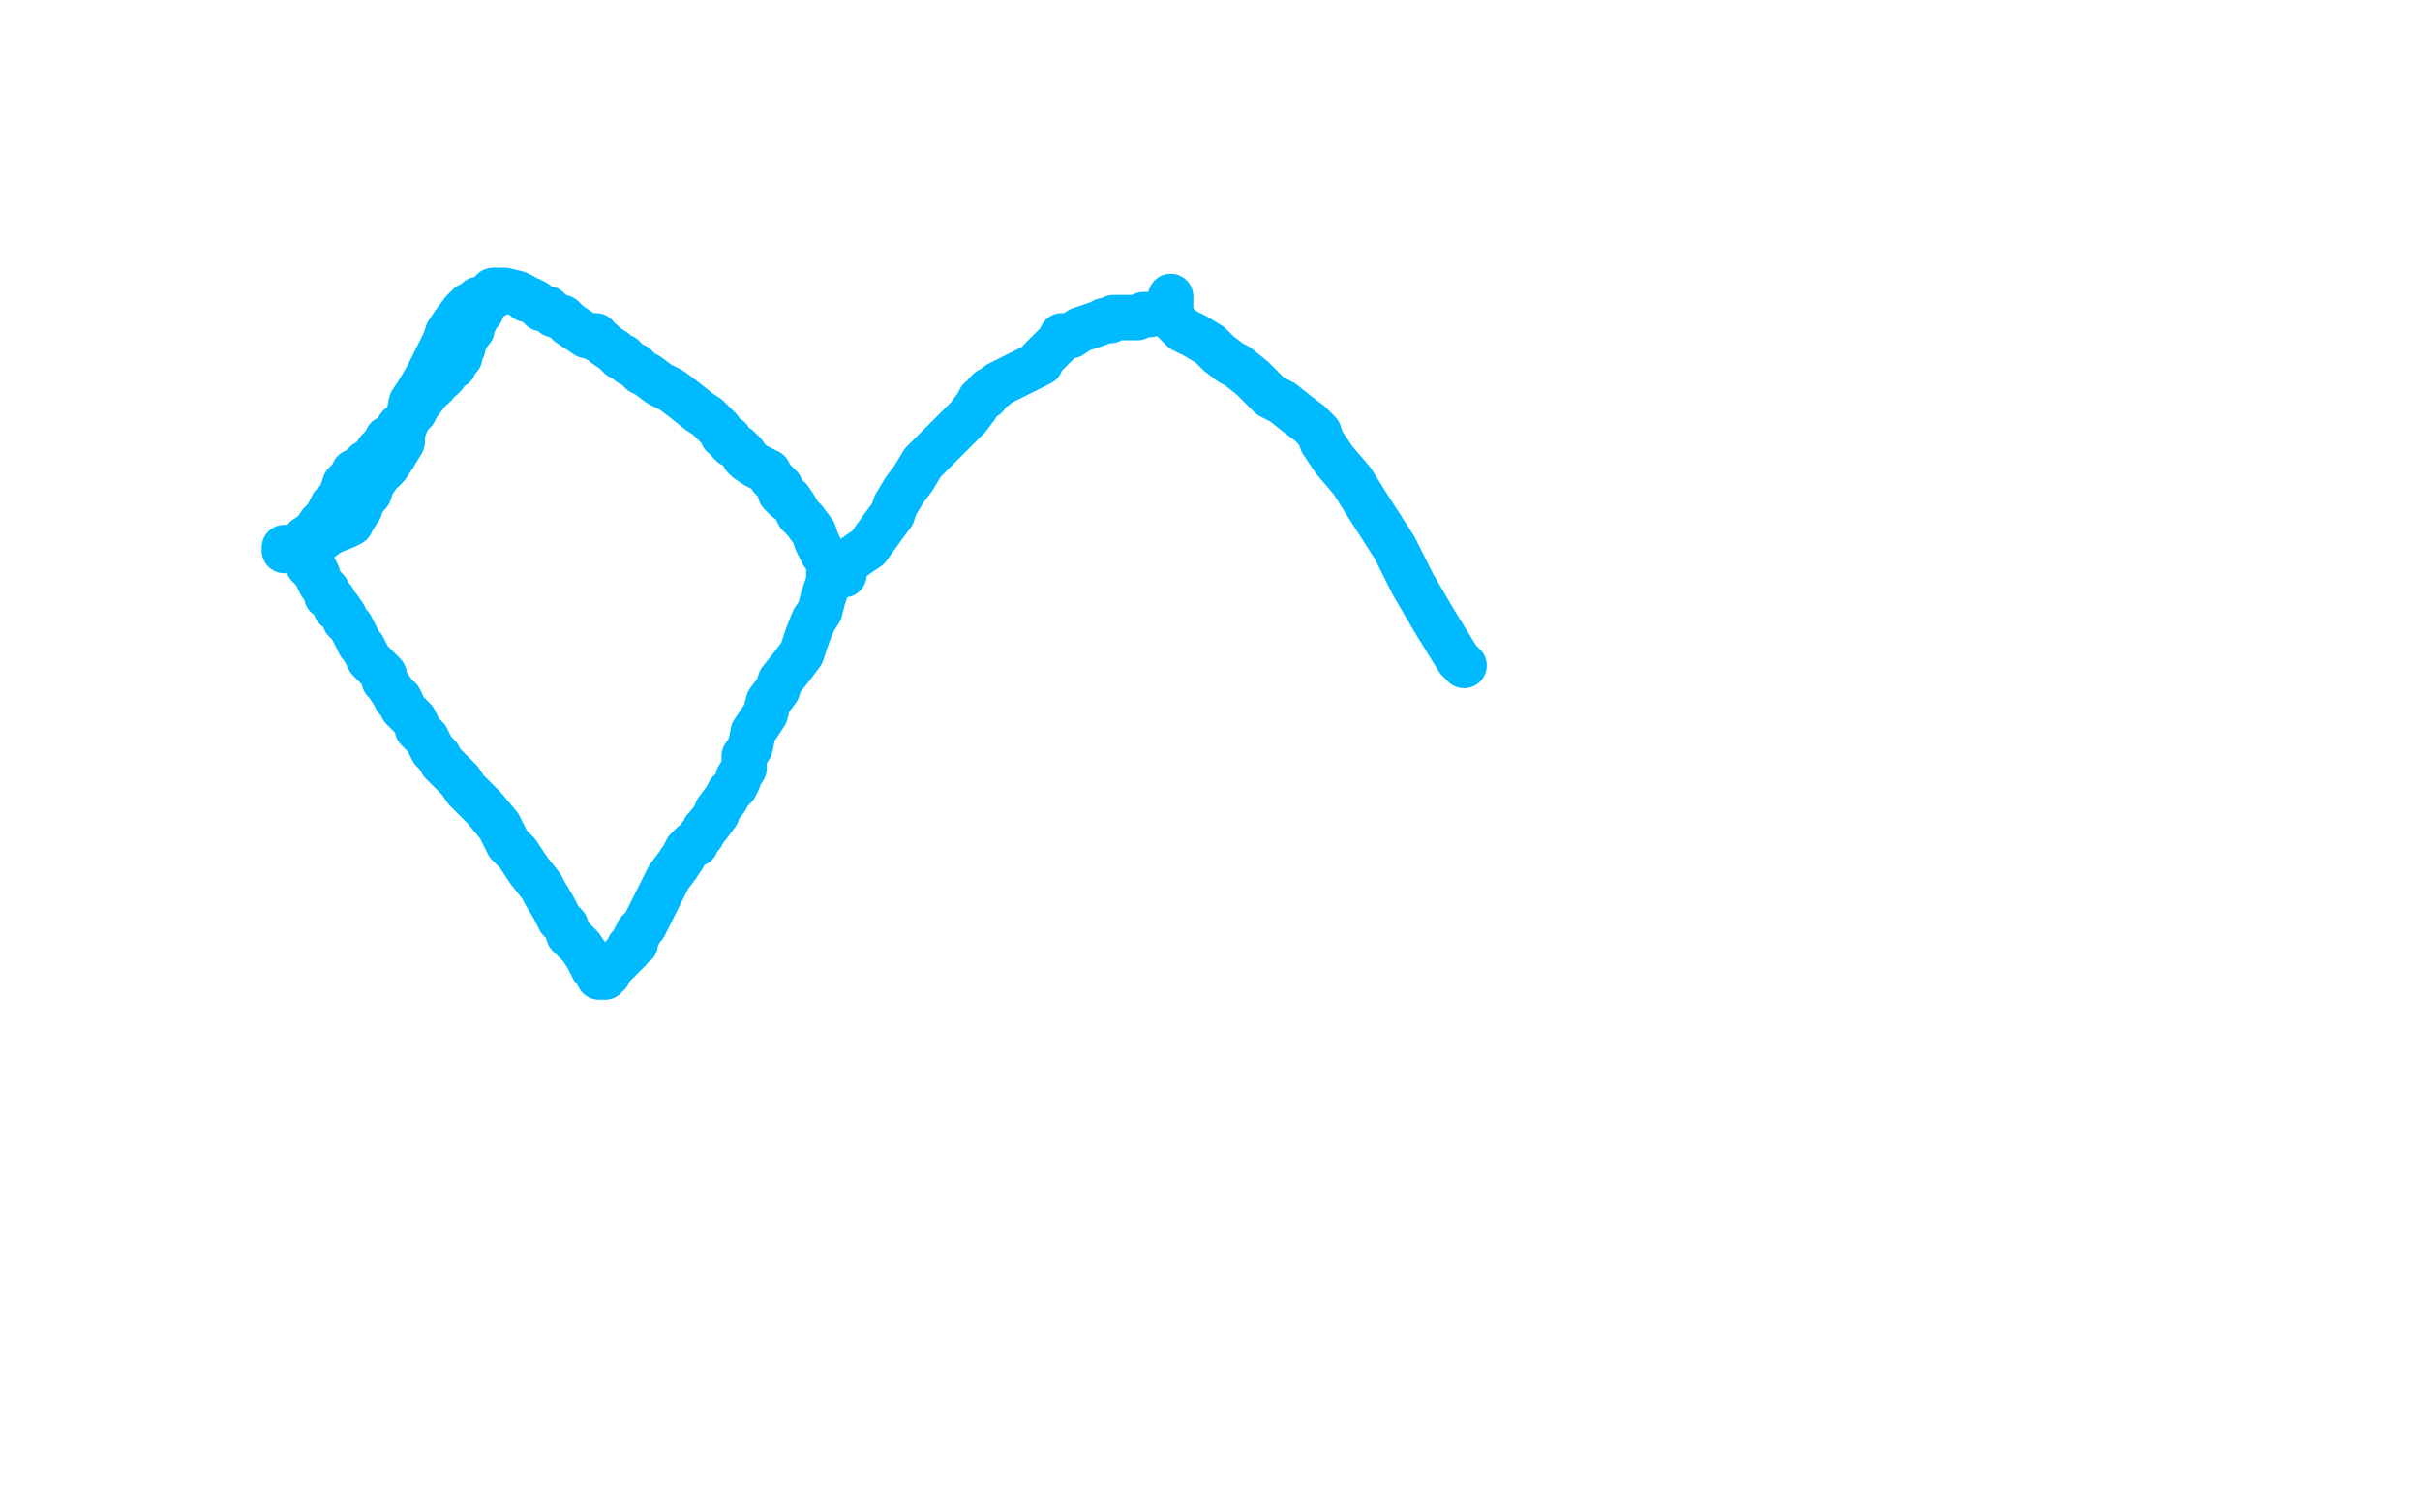 <?xml version="1.0" standalone="no"?>
<!DOCTYPE svg PUBLIC "-//W3C//DTD SVG 1.1//EN"
"http://www.w3.org/Graphics/SVG/1.1/DTD/svg11.dtd">

<svg width="800" height="500" version="1.1" xmlns="http://www.w3.org/2000/svg" xmlns:xlink="http://www.w3.org/1999/xlink" style="stroke-antialiasing: false"><desc>This SVG has been created on https://colorillo.com/</desc><rect x='0' y='0' width='800' height='500' style='fill: rgb(255,255,255); stroke-width:0' /><polyline points="94,181 94,182 94,182 95,182 95,182 97,182 97,182 98,182 98,182 100,182 100,182 105,179 105,179 109,176 109,176 114,174 116,173 117,171 119,168 120,165 122,163 123,160 125,157 128,154 130,151 133,146 133,143 135,138 136,133 138,130 141,125 143,121 146,115 147,113 148,110 150,107 153,103 154,102 155,101 157,100 158,99 159,99 160,99 163,98" style="fill: none; stroke: #00baff; stroke-width: 15; stroke-linejoin: round; stroke-linecap: round; stroke-antialiasing: false; stroke-antialias: 0; opacity: 1.0"/>
<polyline points="100,182 99,182 99,182 99,181 99,181 101,178 101,178 104,176 104,176 106,173 106,173 108,171 108,171 109,169 109,169 110,167 112,165 113,163 114,160 116,158 117,156 119,155 121,153 123,152 125,149 127,147 128,145 130,144 132,141 134,140 135,138 137,136 138,134 141,130 142,128 143,128 144,127 145,125 146,125 147,124 148,122 150,121 150,120 151,119 151,118 152,118 152,117 152,116 153,115 153,114 154,112 155,110 156,109 156,108 157,106 158,104 158,103 159,103 159,101 160,100 161,99 161,98 162,97 163,96 164,96 165,96 167,96 171,97 173,98 174,99 175,99 177,100 179,102 181,102 183,104 186,105 188,107 191,109 194,111 195,111 196,111 197,111 197,112 199,113 200,114 203,116 205,118 206,118 208,120 210,121 212,123 214,124 218,127 222,129 226,132 231,136 234,138 236,140 237,141 238,142 239,144 241,145 241,146 242,147 244,148 245,149 246,150 246,151 247,152 250,154 254,156 255,158 257,160 258,161 258,162 258,163 259,164 260,165 261,165 263,168 264,170 266,172 269,176 270,179 272,183 273,184 274,185 274,186 274,187 274,188 274,189 274,191 274,192 272,198 271,202 269,205 267,210 266,213 265,216 262,220 258,225 257,228 254,232 253,236 249,242 248,247 246,250 246,254 244,257 244,258 243,260 242,261 241,262 240,264 237,268 237,269 234,273 233,274 232,276 231,277 230,279 229,279 227,281 226,283 224,286 221,290 219,294 216,300 214,304 213,306 211,308 211,309 210,310 210,311 210,312 208,313 208,314 207,315 206,316 204,318 203,319 202,320 201,321 201,322 200,322 200,323 199,323 198,323 197,321 196,320 196,318 195,318 194,316 192,313 190,311 188,309 187,306 185,304 184,302 183,300 180,295 179,293 175,288 171,282 168,279 165,273 160,267 154,261 152,258 149,255 146,252 145,250 143,248 142,246 141,244 140,243 138,241 138,240 137,238 136,237 135,236 134,235 133,234 133,233 132,231 131,231 130,229 128,226 127,225 127,223 125,221 124,220 122,218 121,216 120,214 119,213 118,211 117,209 116,207 114,205 114,204 112,201 111,201 111,200 110,198 108,197 108,196 108,195 107,194 106,193 105,191 105,190 104,188 103,188 102,187 102,185" style="fill: none; stroke: #00baff; stroke-width: 15; stroke-linejoin: round; stroke-linecap: round; stroke-antialiasing: false; stroke-antialias: 0; opacity: 1.0"/>
<polyline points="279,190 278,190 278,190 278,189 278,189 280,186 280,186 284,183 284,183 287,181 287,181 292,174 292,174 295,170 296,167 299,162 302,158 305,153 309,149 310,148 312,146 314,144 318,140 320,138 323,134 324,132 326,131 326,130 327,129 329,128 330,127 334,125 338,123 340,122 342,121 344,120 344,119 346,117 348,115 349,114 350,113 351,111 352,111 354,111 357,109 363,107 365,106 367,106 368,105 370,105 371,105 373,105 376,105 378,104 379,104 380,104" style="fill: none; stroke: #00baff; stroke-width: 15; stroke-linejoin: round; stroke-linecap: round; stroke-antialiasing: false; stroke-antialias: 0; opacity: 1.0"/>
<polyline points="387,98 387,100 387,100 387,101 387,101 387,105 387,105 391,109 391,109 395,111 395,111 400,114 400,114 403,117 403,117 407,120 409,121 414,125 417,128 420,131 424,133 429,137 433,140 436,143 437,146 441,152 447,159 452,167 461,181 467,193 474,205 482,218 484,220" style="fill: none; stroke: #00baff; stroke-width: 15; stroke-linejoin: round; stroke-linecap: round; stroke-antialiasing: false; stroke-antialias: 0; opacity: 1.0"/>
</svg>
